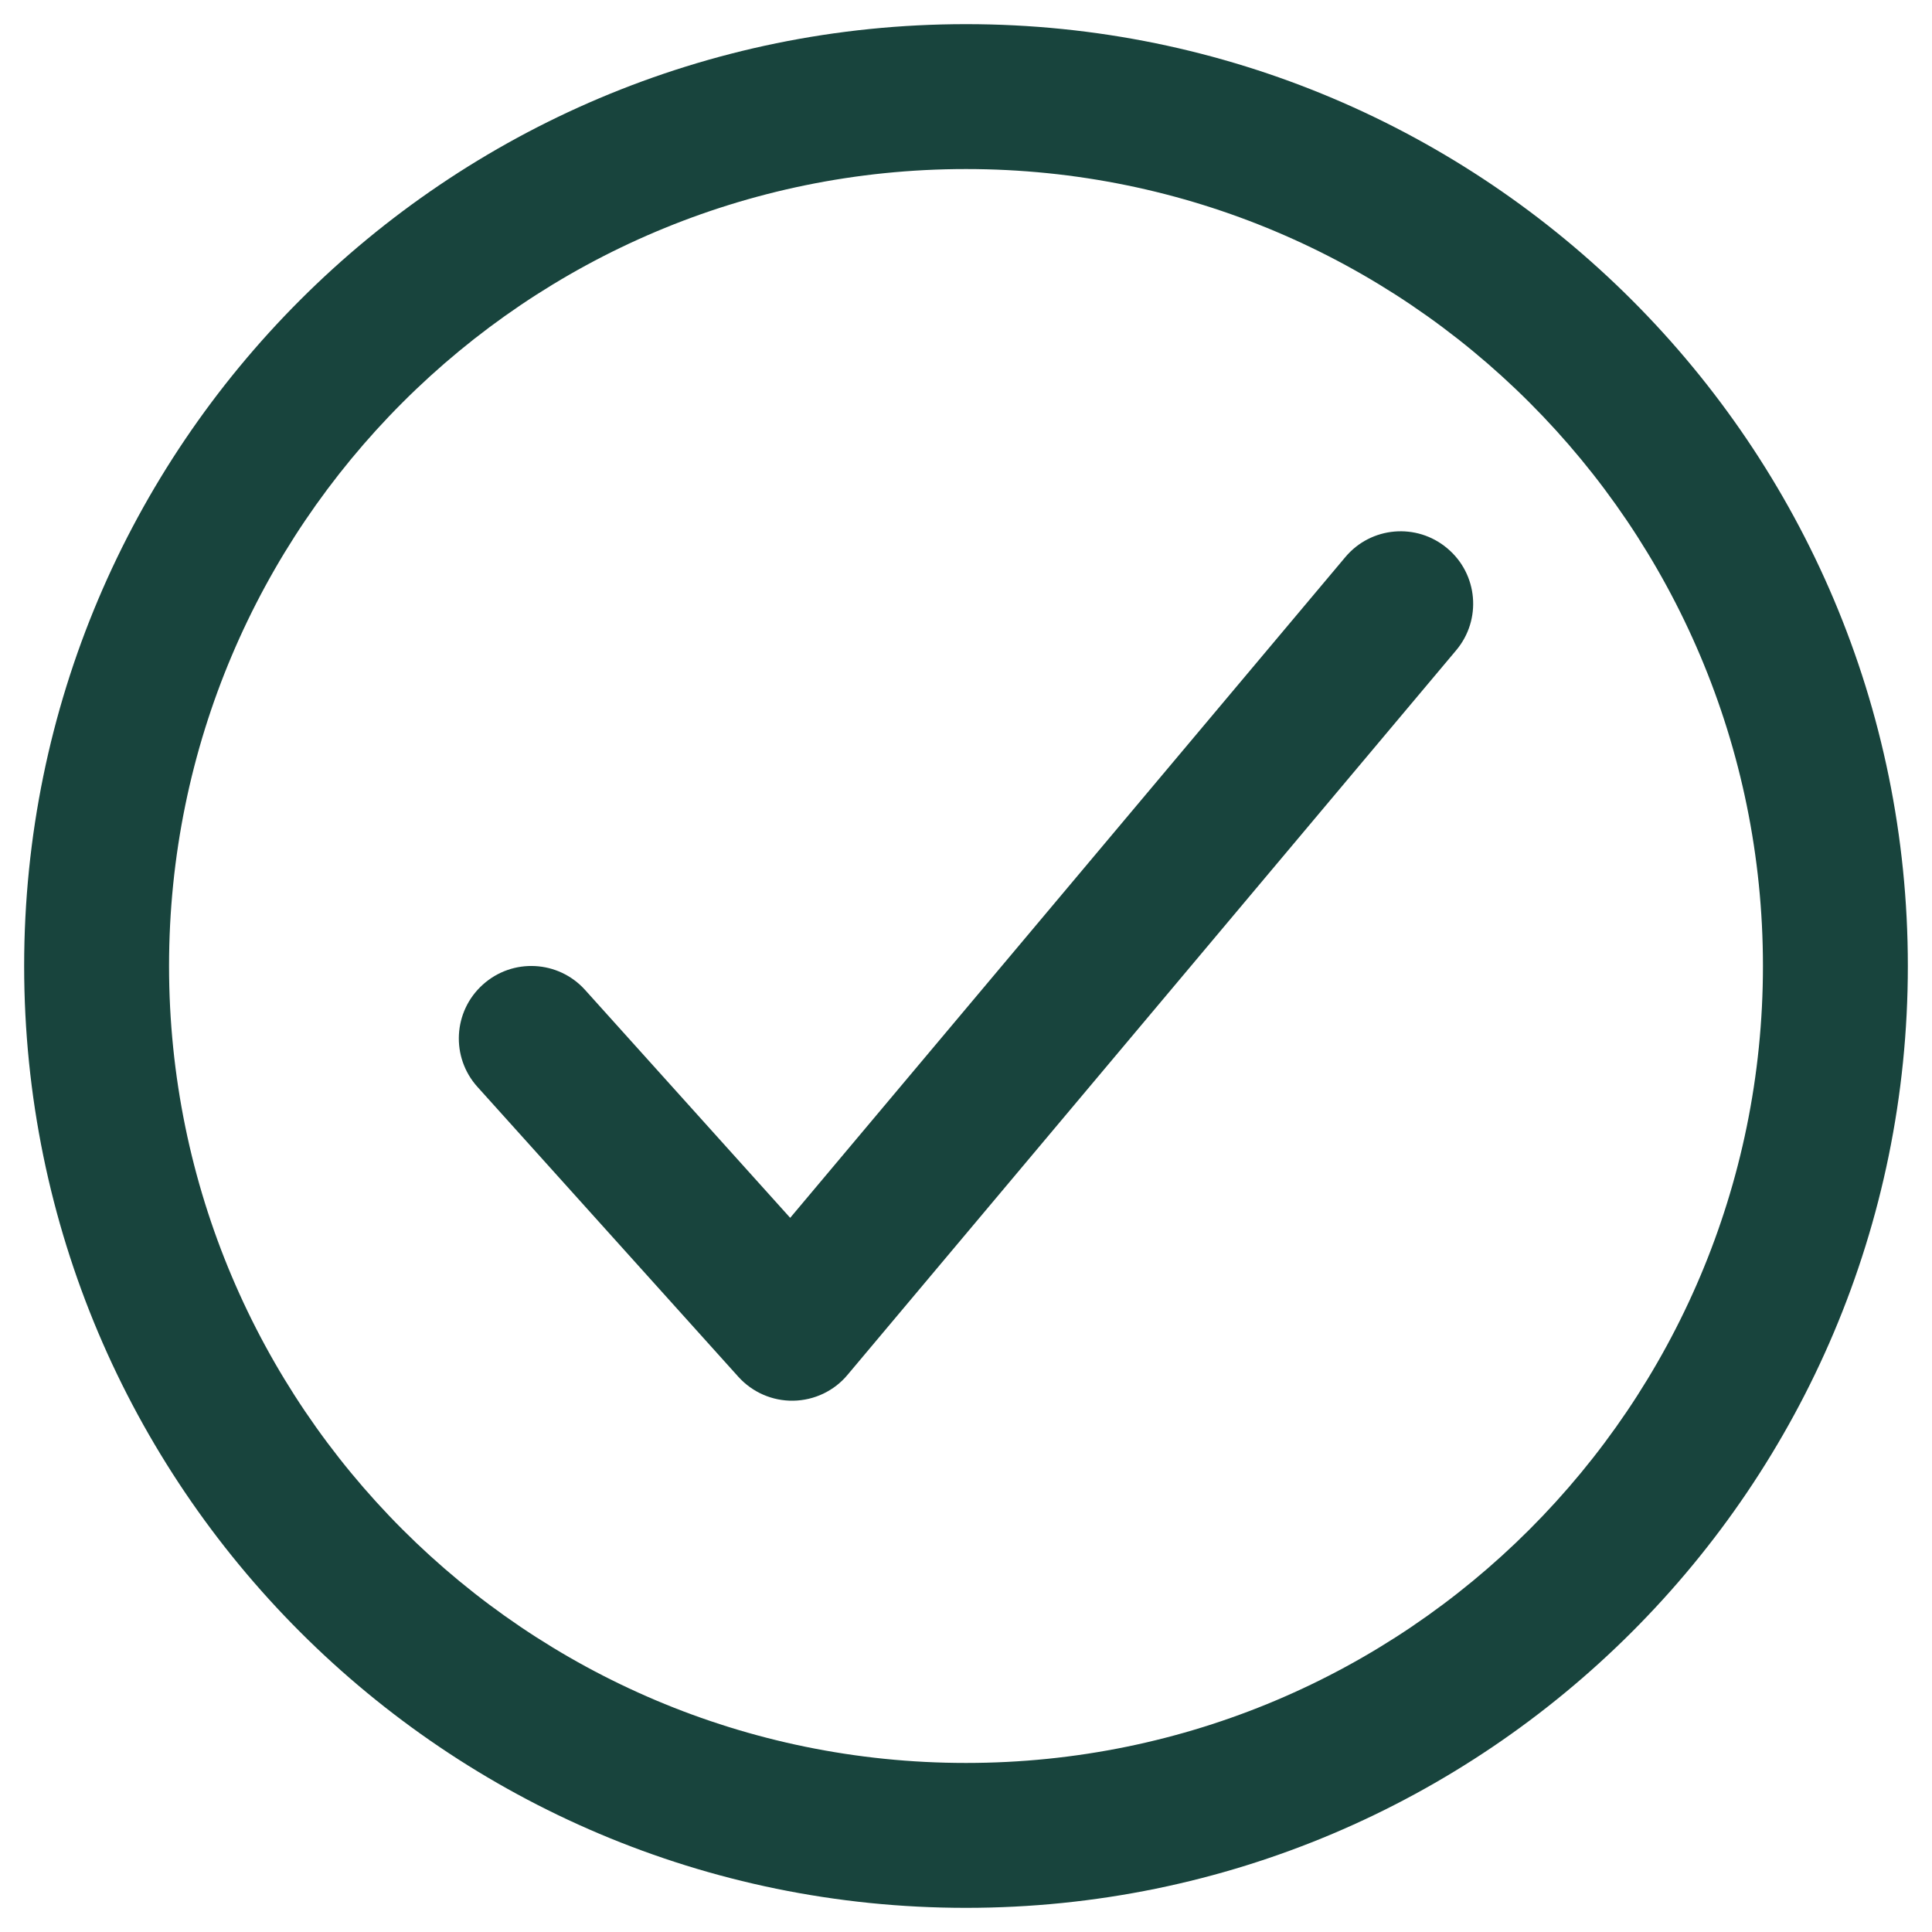 <svg xmlns="http://www.w3.org/2000/svg" fill="none" viewBox="0 0 20 20" height="20" width="20">
<path fill="#18443D" d="M0.25 10C0.25 4.617 4.617 0.25 10 0.25C15.383 0.25 19.75 4.617 19.75 10C19.75 15.383 15.383 19.75 10 19.75C4.617 19.75 0.25 15.383 0.25 10ZM10 1.75C5.445 1.75 1.75 5.445 1.75 10C1.75 14.555 5.445 18.25 10 18.25C14.555 18.25 18.25 14.555 18.25 10C18.25 5.445 14.555 1.75 10 1.75Z" clip-rule="evenodd" fill-rule="evenodd"></path>
<path fill="#18443D" d="M14.982 5.676C15.3 5.942 15.341 6.415 15.074 6.732L8.774 14.232C8.635 14.399 8.43 14.496 8.213 14.5C7.996 14.504 7.788 14.413 7.643 14.252L4.943 11.252C4.665 10.944 4.69 10.47 4.998 10.193C5.306 9.915 5.78 9.94 6.057 10.248L8.18 12.607L13.926 5.768C14.192 5.45 14.665 5.409 14.982 5.676Z" clip-rule="evenodd" fill-rule="evenodd"></path>
</svg>
